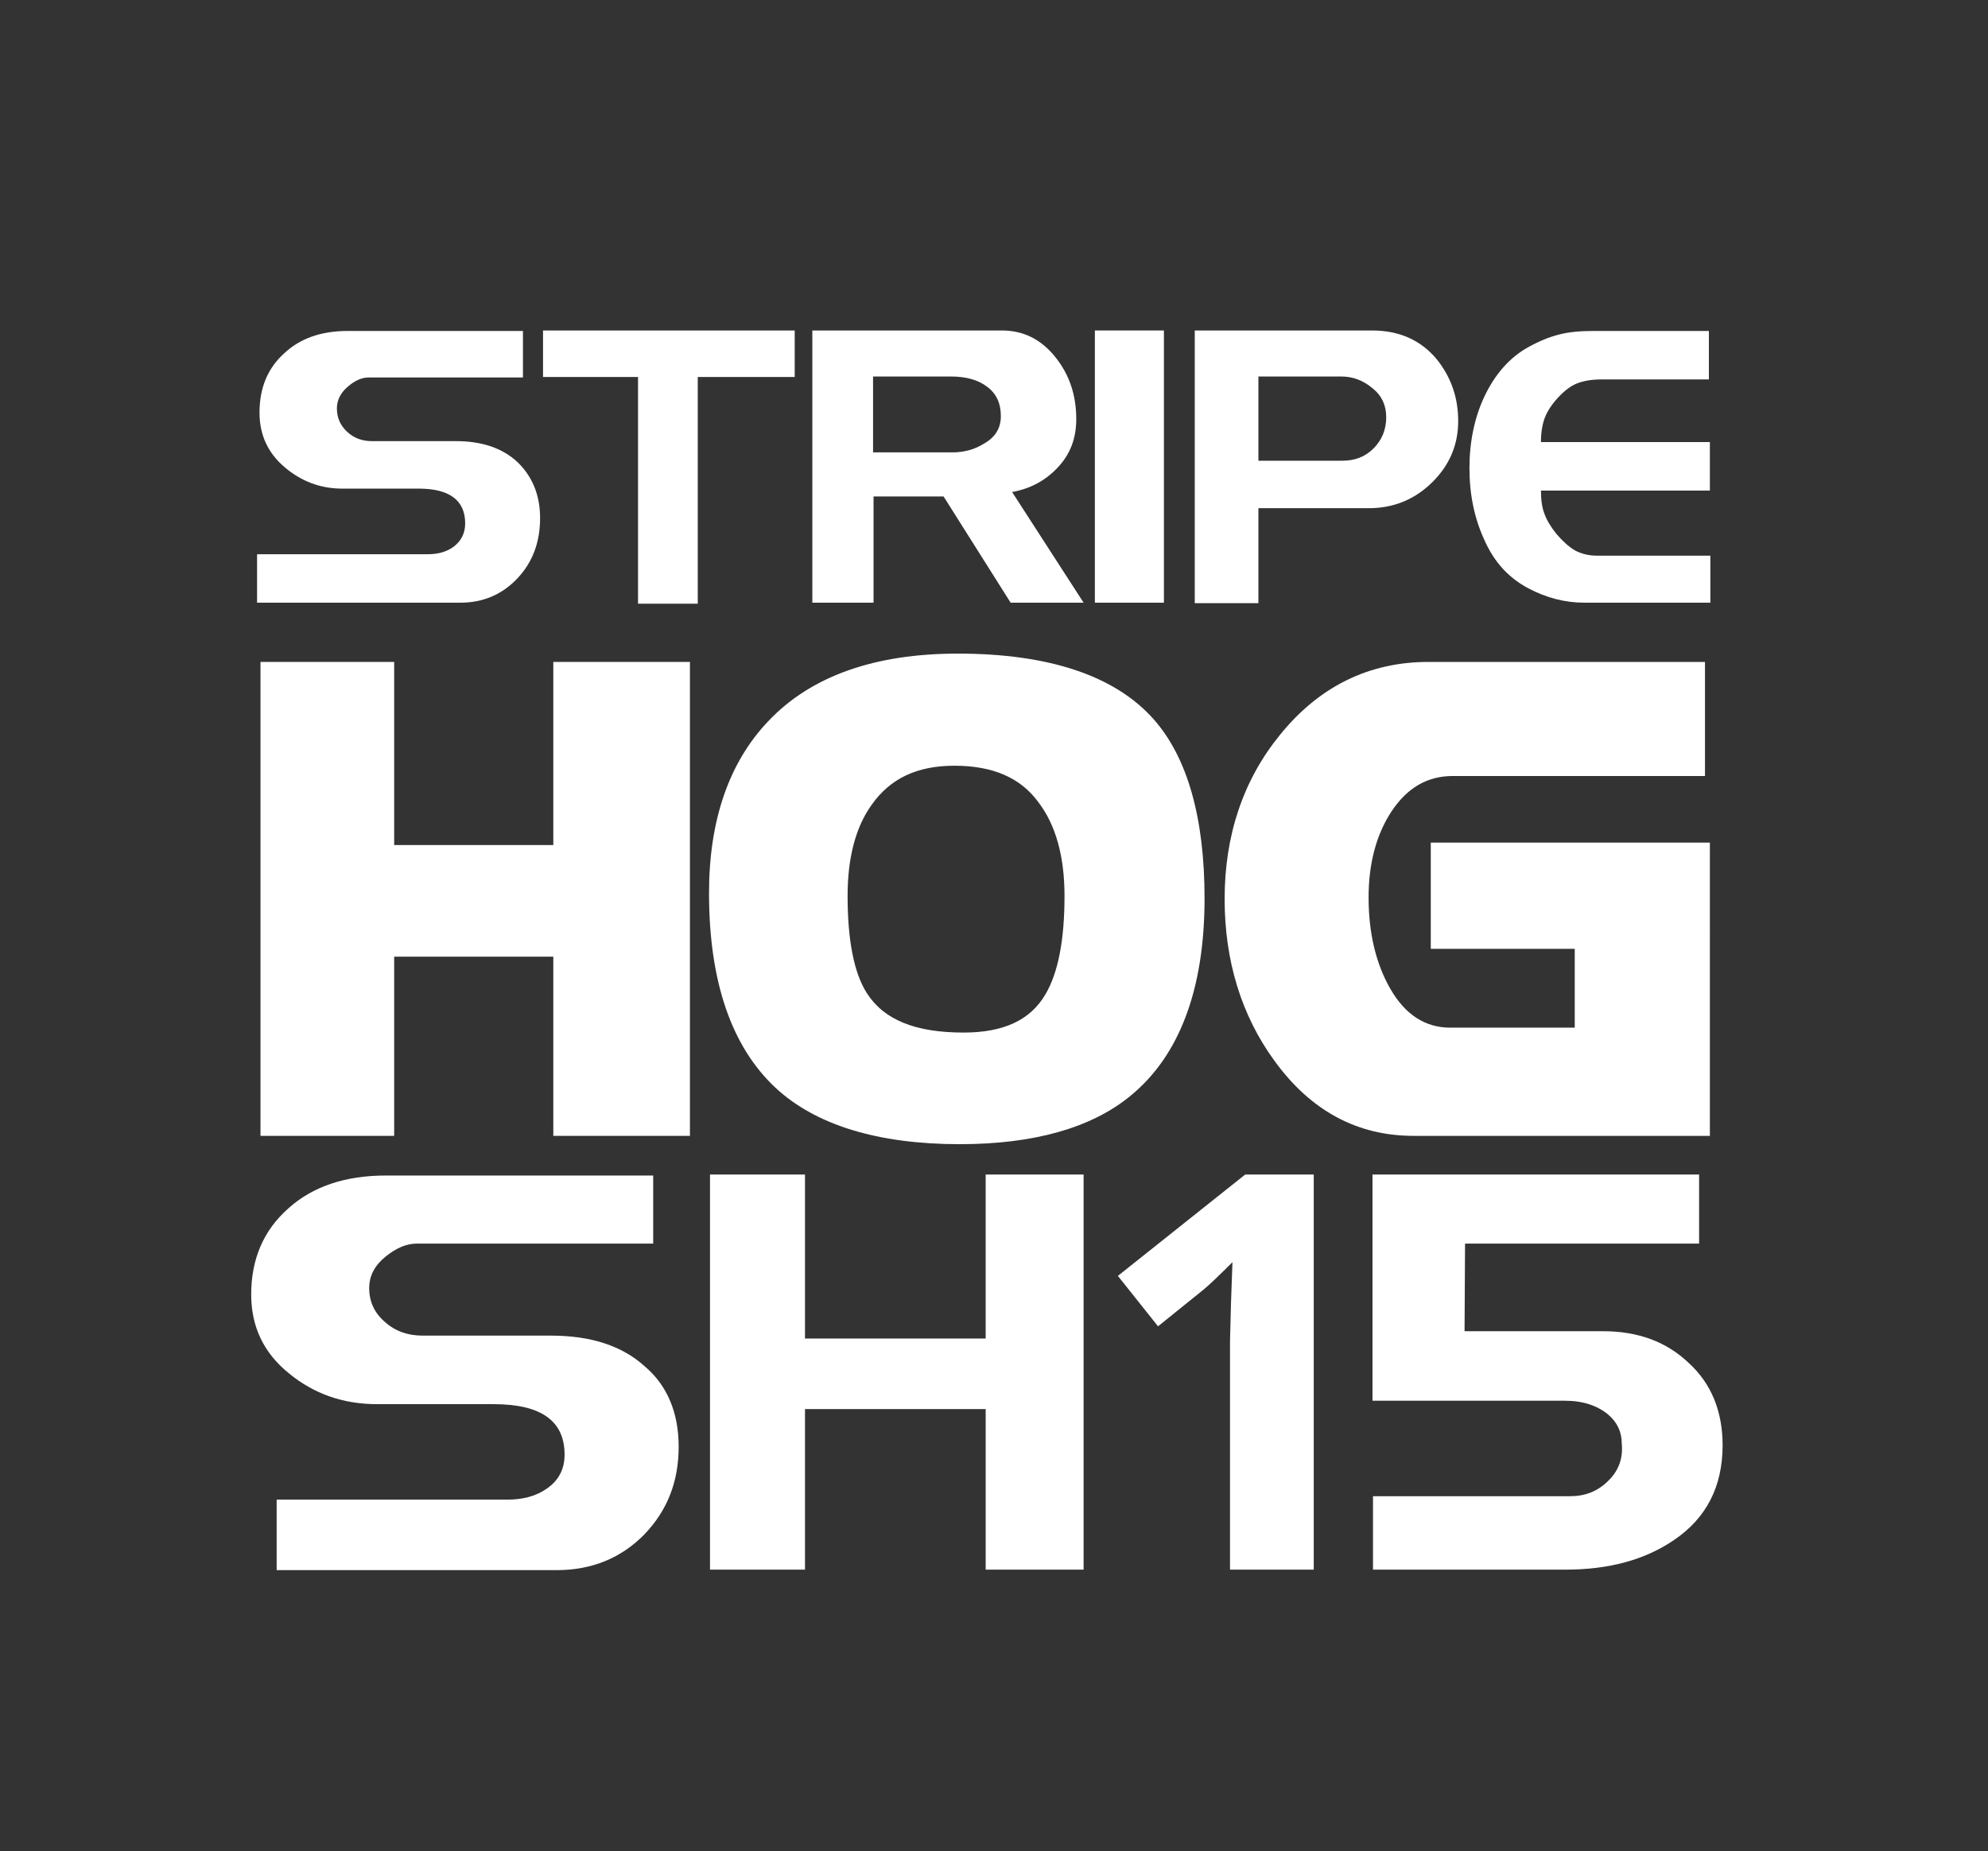 <?xml version="1.0" encoding="utf-8"?>
<!-- Generator: Adobe Illustrator 26.5.0, SVG Export Plug-In . SVG Version: 6.00 Build 0)  -->
<svg version="1.1" id="Layer_1" xmlns="http://www.w3.org/2000/svg" xmlns:xlink="http://www.w3.org/1999/xlink" x="0px" y="0px"
	 viewBox="0 0 406 378.1" style="enable-background:new 0 0 406 378.1;" xml:space="preserve">
<rect x="0" y="0" width="406" height="378.1" fill="#333333" stroke="none"/>
<style type="text/css">
	.Arched_x0020_Green{fill:url(#SVGID_1_);stroke:#FFFFFF;stroke-width:0.25;stroke-miterlimit:1;}
	.st0{fill:#FFFFFF;}
</style>
<linearGradient id="SVGID_1_" gradientUnits="userSpaceOnUse" x1="-265" y1="351.125" x2="-264.293" y2="350.418">
	<stop  offset="0" style="stop-color:#20AC4B"/>
	<stop  offset="0.983" style="stop-color:#19361A"/>
</linearGradient>
<path class="st0" d="M110.3,105.8c0,4.9-1.5,9-4.6,12.3c-3.1,3.3-7,5-11.7,5H52.5v-9.9h34.9c2.1,0,3.8-0.5,5.2-1.5
	c1.6-1.2,2.4-2.8,2.4-4.8c0-4.7-3.2-7.1-9.5-7.1H69.9c-4.5,0-8.4-1.5-11.8-4.4c-3.4-2.9-5.1-6.6-5.1-11.1c0-5,1.6-9,5-12.1
	c3.3-3.1,7.6-4.6,13-4.6h35.8v9.5H75.3c-1.4,0-2.8,0.6-4.3,1.9c-1.4,1.2-2.2,2.7-2.2,4.4c0,1.9,0.7,3.5,2.1,4.8
	c1.4,1.3,3.1,1.9,5,1.9h17.2c5.3,0,9.5,1.4,12.6,4.3C108.7,97.3,110.3,101.1,110.3,105.8z"/>
<path class="st0" d="M162.2,77h-19.7v46.3h-12.2V77h-19.4v-9.5h51.4V77z"/>
<path class="st0" d="M221.3,123.1h-14.9l-13.7-21.7h-14.3v21.7h-12.5V67.5h38.7c4.4,0,8,1.8,10.9,5.4c2.9,3.6,4.3,7.8,4.3,12.7
	c0,3.9-1.2,7.1-3.7,9.8c-2.5,2.7-5.6,4.4-9.4,5.1L221.3,123.1z M204.4,85c0-2.6-0.9-4.6-2.8-6c-1.8-1.4-4.3-2.1-7.4-2.1h-15.9v15.5
	h16.2c2.4,0,4.5-0.6,6.3-1.7C203.2,89.4,204.4,87.5,204.4,85z"/>
<path class="st0" d="M237.7,123.1h-14.1V67.5h14.1V123.1z"/>
<path class="st0" d="M297.8,86c0,4.9-1.8,9.1-5.4,12.6c-3.6,3.5-7.9,5.2-12.9,5.2H257v19.4h-13V67.5h36.2c5.6,0,10.1,2,13.4,6.1
	C296.4,77.2,297.8,81.3,297.8,86z M283.1,85.2c0-2.4-0.9-4.4-2.8-5.9c-1.9-1.6-4-2.4-6.4-2.4H257v17.2h17.2c2.5,0,4.6-0.8,6.3-2.5
	C282.2,89.9,283.1,87.8,283.1,85.2z"/>
<path class="st0" d="M349.2,123.1h-25.6c-4,0-7.8-1-11.4-2.9c-4-2.1-7-5.3-9-9.8c-2.1-4.5-3.1-9.4-3.1-14.8c0-5.3,1-10.2,3-14.5
	c2.2-4.7,5.3-8.2,9.2-10.3c2.2-1.2,4.2-2,6.2-2.5c2-0.5,4.2-0.7,6.8-0.7h23.7v9.9H327c-2,0-3.6,0.3-4.9,0.8
	c-1.3,0.5-2.6,1.5-3.9,2.9c-1.3,1.4-2.2,2.8-2.7,4.1c-0.5,1.3-0.8,3-0.8,5h34.5v9.9h-34.5c0,1.8,0.2,3.4,0.7,4.7
	c0.5,1.4,1.3,2.7,2.5,4.2c1.2,1.4,2.4,2.5,3.7,3.3c1.3,0.7,2.8,1.1,4.6,1.1h23.1V123.1z"/>
<polygon class="st0" points="113,232 113,195.4 80.5,195.4 80.5,232 53.2,232 53.2,135.2 80.5,135.2 80.5,172.6 113,172.6 
	113,135.2 140.9,135.2 140.9,232 "/>
<path class="st0" d="M137.6,228.7h-21.2v-36.6H77.2v36.6H56.6v-90.1h20.6v37.4h39.2v-37.4h21.2V228.7z"/>
<path class="st0" d="M196,233.7c-16.7,0-29.4-3.9-37.6-11.5c-9-8.4-13.6-21.7-13.6-39.8c0-14.9,4.1-26.7,12.1-35.1
	c8.7-9.2,21.7-13.8,38.7-13.8c18.6,0,32.1,4.5,40,13.4c6.9,7.8,10.4,20.1,10.4,36.6c0,18.5-5.1,32.1-15.1,40.3
	C222.9,230.4,211.1,233.7,196,233.7L196,233.7z M194.9,156.4c-7.6,0-13.1,2.6-16.9,8c-3.3,4.6-4.9,10.9-4.9,18.6
	c0,9,1.3,15.7,3.9,19.8c3.5,5.5,9.9,8.1,19.8,8.1c8.1,0,13.6-2.5,16.7-7.8c2.6-4.4,3.9-11.1,3.9-20.1c0-8.1-1.8-14.5-5.3-19.1
	C208.4,158.8,202.7,156.4,194.9,156.4L194.9,156.4z"/>
<path class="st0" d="M242.7,183.5c0,17.6-4.6,30.1-13.8,37.7c-7.5,6.1-18.5,9.2-32.8,9.2c-15.9,0-27.7-3.5-35.3-10.6
	c-8.3-7.7-12.5-20.2-12.5-37.3c0-14,3.7-25,11.2-32.8c8.1-8.5,20.2-12.8,36.3-12.8c17.7,0,30.2,4.1,37.5,12.3
	C239.5,156.4,242.7,167.8,242.7,183.5z M220.9,183c0-8.9-2-15.9-6-21.2c-4.5-5.9-11.2-8.8-20-8.8c-8.7,0-15.2,3.1-19.6,9.4
	c-3.7,5.3-5.5,12.1-5.5,20.5c0,9.7,1.5,16.9,4.4,21.6c4.1,6.5,11.6,9.7,22.7,9.7c9.3,0,15.8-3.1,19.6-9.4
	C219.4,199.9,220.9,192.6,220.9,183z"/>
<path class="st0" d="M288.7,232c-11.5,0-21-5.1-28.4-15.3c-6.8-9.3-10.2-20.5-10.2-33.1c0-13,3.8-24.3,11.3-33.5
	c8-9.9,18.2-14.9,30.3-14.9h56.5v23.3h-51.5c-5.2,0-9.3,2.4-12.5,7.2c-3.1,4.7-4.7,10.6-4.7,17.6c0,7.3,1.5,13.5,4.4,18.6
	c3.1,5.4,7.2,8,12.3,8h25.4v-16.1h-29.4v-21.7h57V232H288.7z"/>
<path class="st0" d="M345.8,228.7h-57.1c-10.4,0-19-4.6-25.7-13.9c-6.4-8.8-9.6-19.1-9.6-31.2c0-12.3,3.5-22.7,10.5-31.4
	c7.4-9.1,16.6-13.6,27.7-13.6h53.2v16.6h-48.2c-6.4,0-11.5,2.9-15.3,8.7c-3.5,5.3-5.3,11.8-5.3,19.4c0,7.9,1.6,14.7,4.9,20.3
	c3.8,6.4,8.8,9.6,15.2,9.6H325v-22.8h-29.4v-15h50.2V228.7z"/>
<g>
	<path class="st0" d="M138.6,295.5c0,7.1-2.3,13-7,17.9c-4.7,4.8-10.7,7.3-17.9,7.3H56.5v-14.4h47.1c3.2,0,5.8-0.7,8-2.2
		c2.5-1.7,3.7-4,3.7-7c0-6.9-4.8-10.3-14.5-10.3H77c-6.9,0-12.9-2.1-18-6.3c-5.2-4.2-7.7-9.6-7.7-16.1c0-7.2,2.5-13.1,7.6-17.6
		c5-4.5,11.7-6.7,19.9-6.7h54.6v13.9H85.2c-2.2,0-4.3,0.9-6.5,2.7c-2.2,1.8-3.3,3.9-3.3,6.4c0,2.8,1.1,5.1,3.2,6.9
		c2.1,1.9,4.7,2.8,7.7,2.8h26.2c8.2,0,14.6,2.1,19.2,6.3C136.3,283,138.6,288.6,138.6,295.5z"/>
	<path class="st0" d="M221.3,320.6h-20v-32.8h-36.9v32.8H145v-80.7h19.4v33.5h36.9v-33.5h20V320.6z"/>
	<path class="st0" d="M351.8,295.2c0,8.4-3.3,14.9-10,19.4c-5.9,4-13.2,6-22.1,6h-39.3v-15h40.3c3,0,5.6-1,7.7-3.1
		c2.2-2.1,3.1-4.7,2.8-7.7c0-2.3-0.9-4.3-2.8-5.9c-2.2-1.8-5.1-2.8-8.8-2.8h-39.3v-46.2H347V254h-47.8l-0.1,17.9h28.3
		c7.2,0,13,2.2,17.5,6.5C349.5,282.6,351.8,288.3,351.8,295.2z"/>
	<g>
		<path class="st0" d="M268.3,320.6h-17.1v-46.7l0.2-7.7l0.3-8.4c-2.8,2.8-4.8,4.7-5.9,5.6l-9.3,7.5l-8.2-10.3l26-20.7h14V320.6z"/>
	</g>
</g>
</svg>
